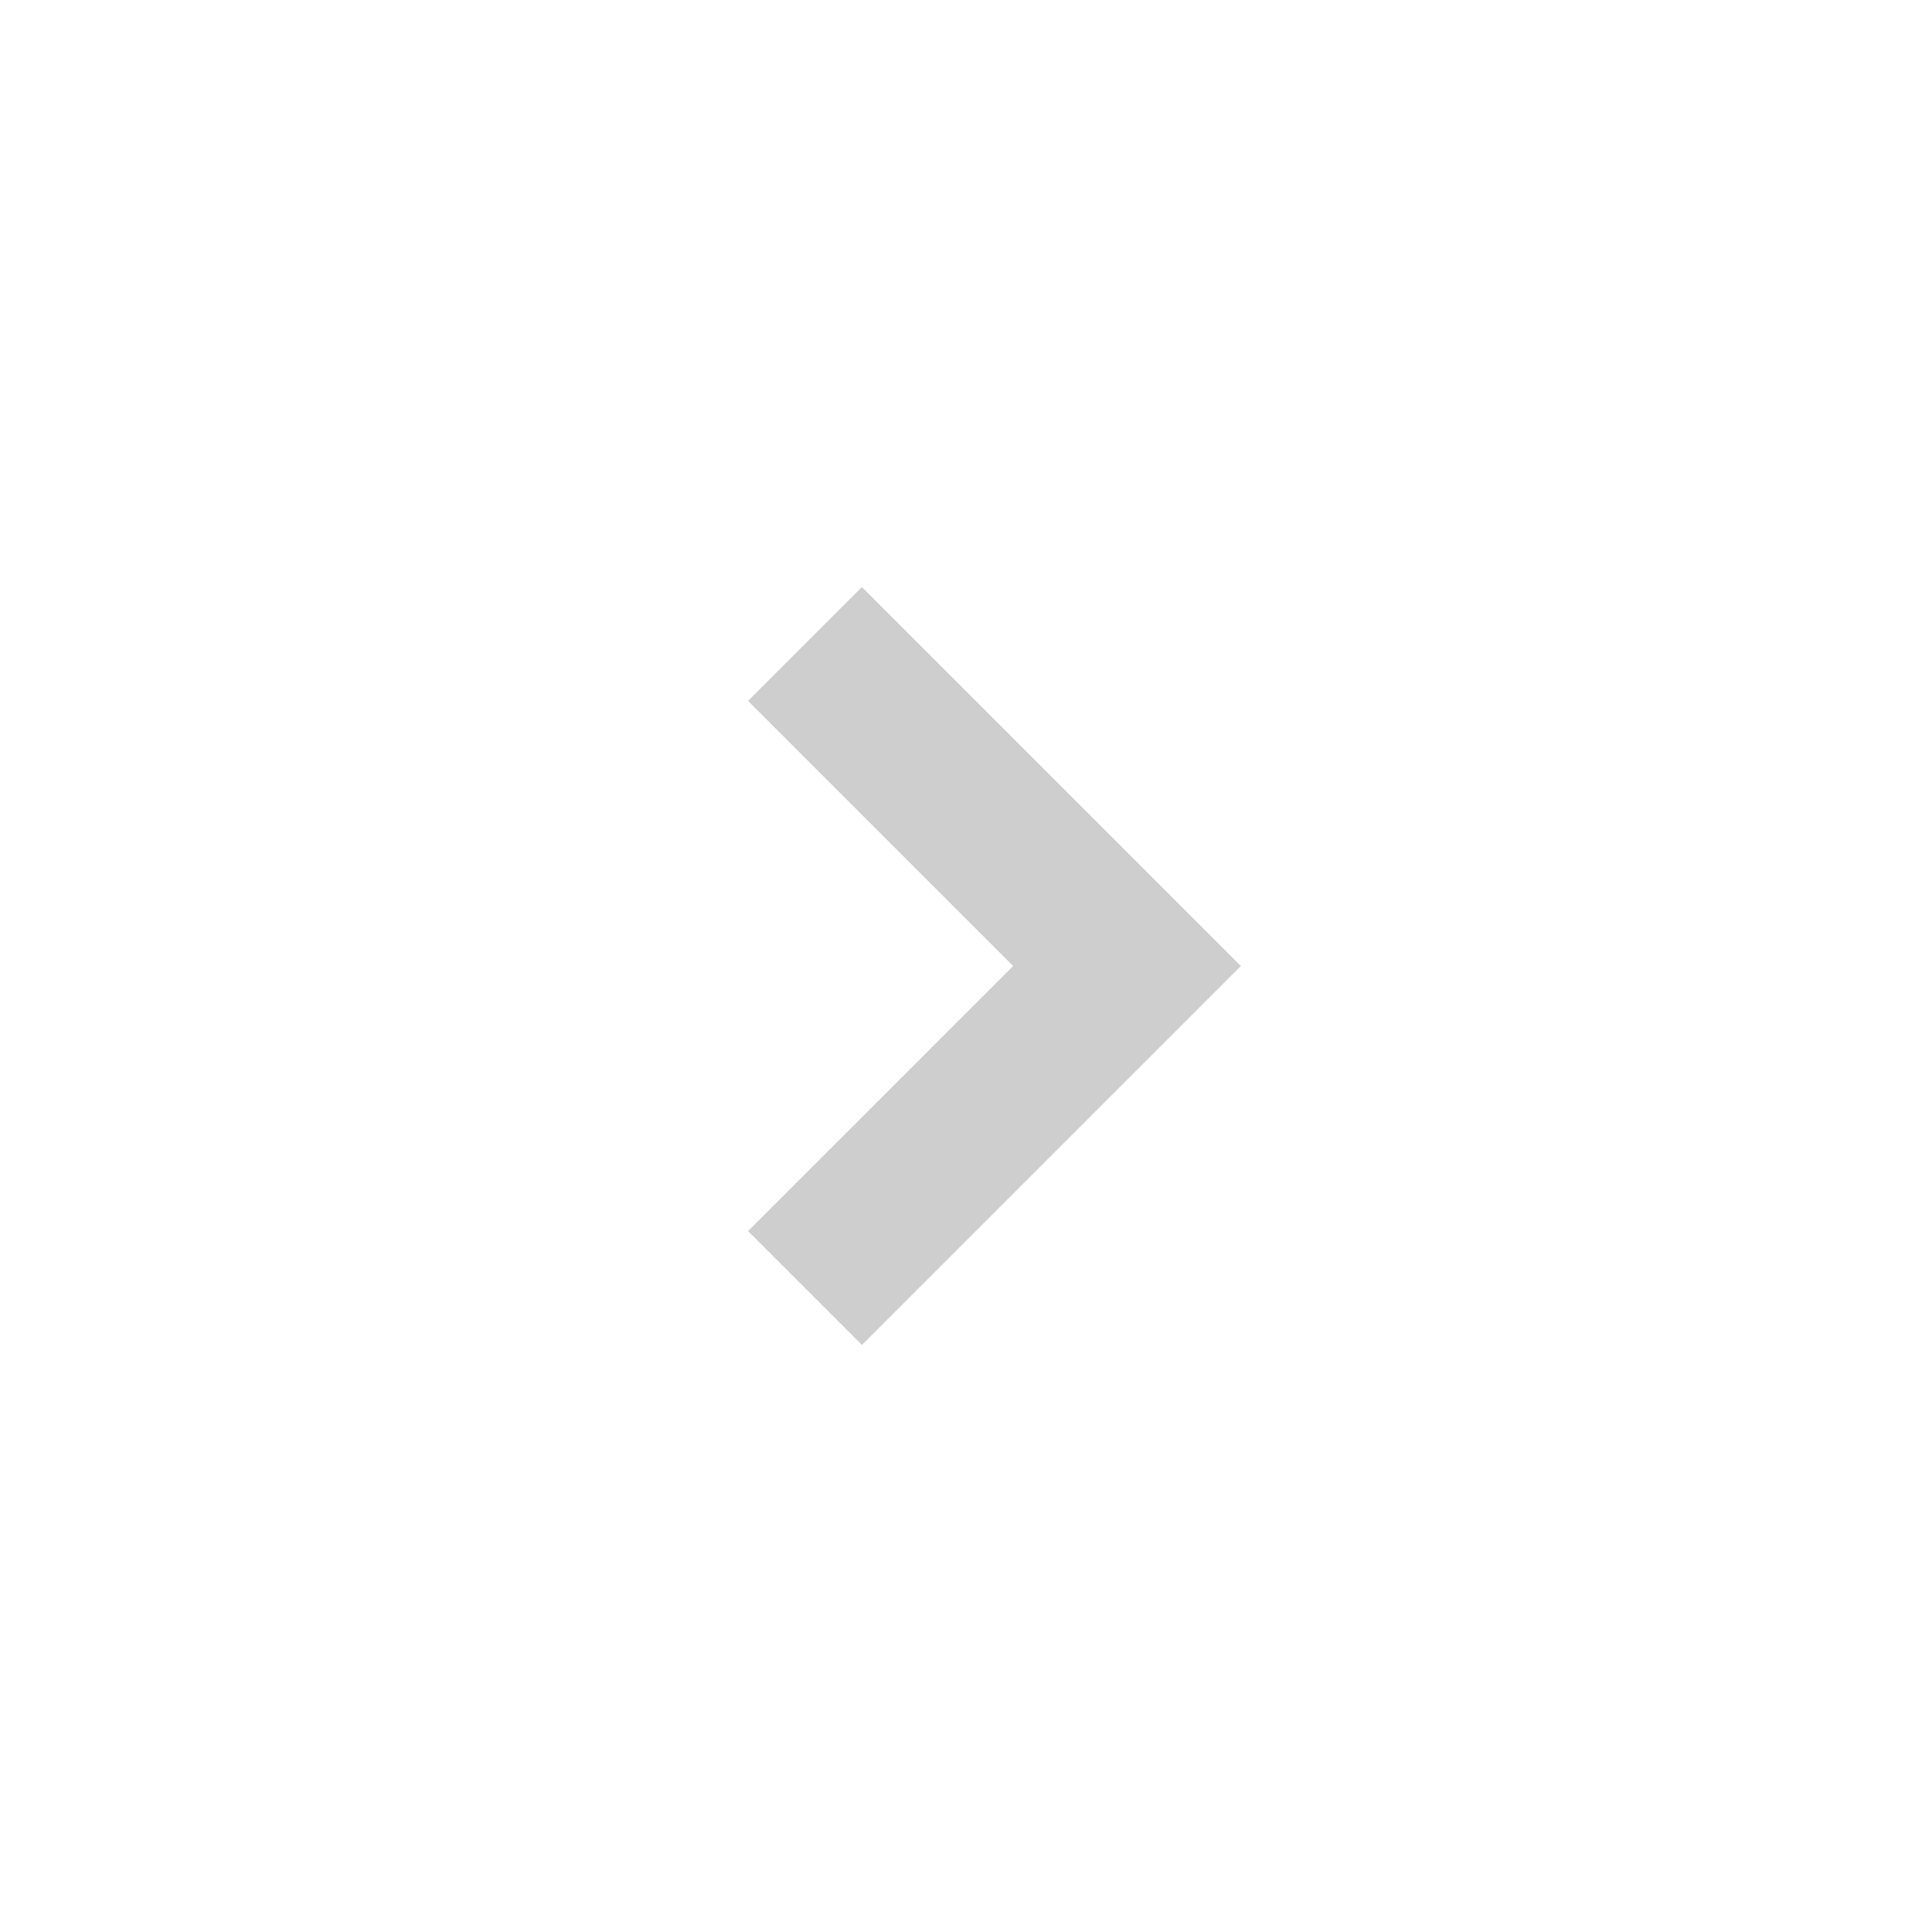 <svg xmlns="http://www.w3.org/2000/svg" width="24" height="24" viewBox="0 0 24 24">
    <g fill="none" fill-rule="nonzero">
        <path d="M0 0h24v24H0z"/>
        <path stroke="#CECECE" stroke-width="2" d="M10 8l4 4-4 4"/>
    </g>
</svg>
